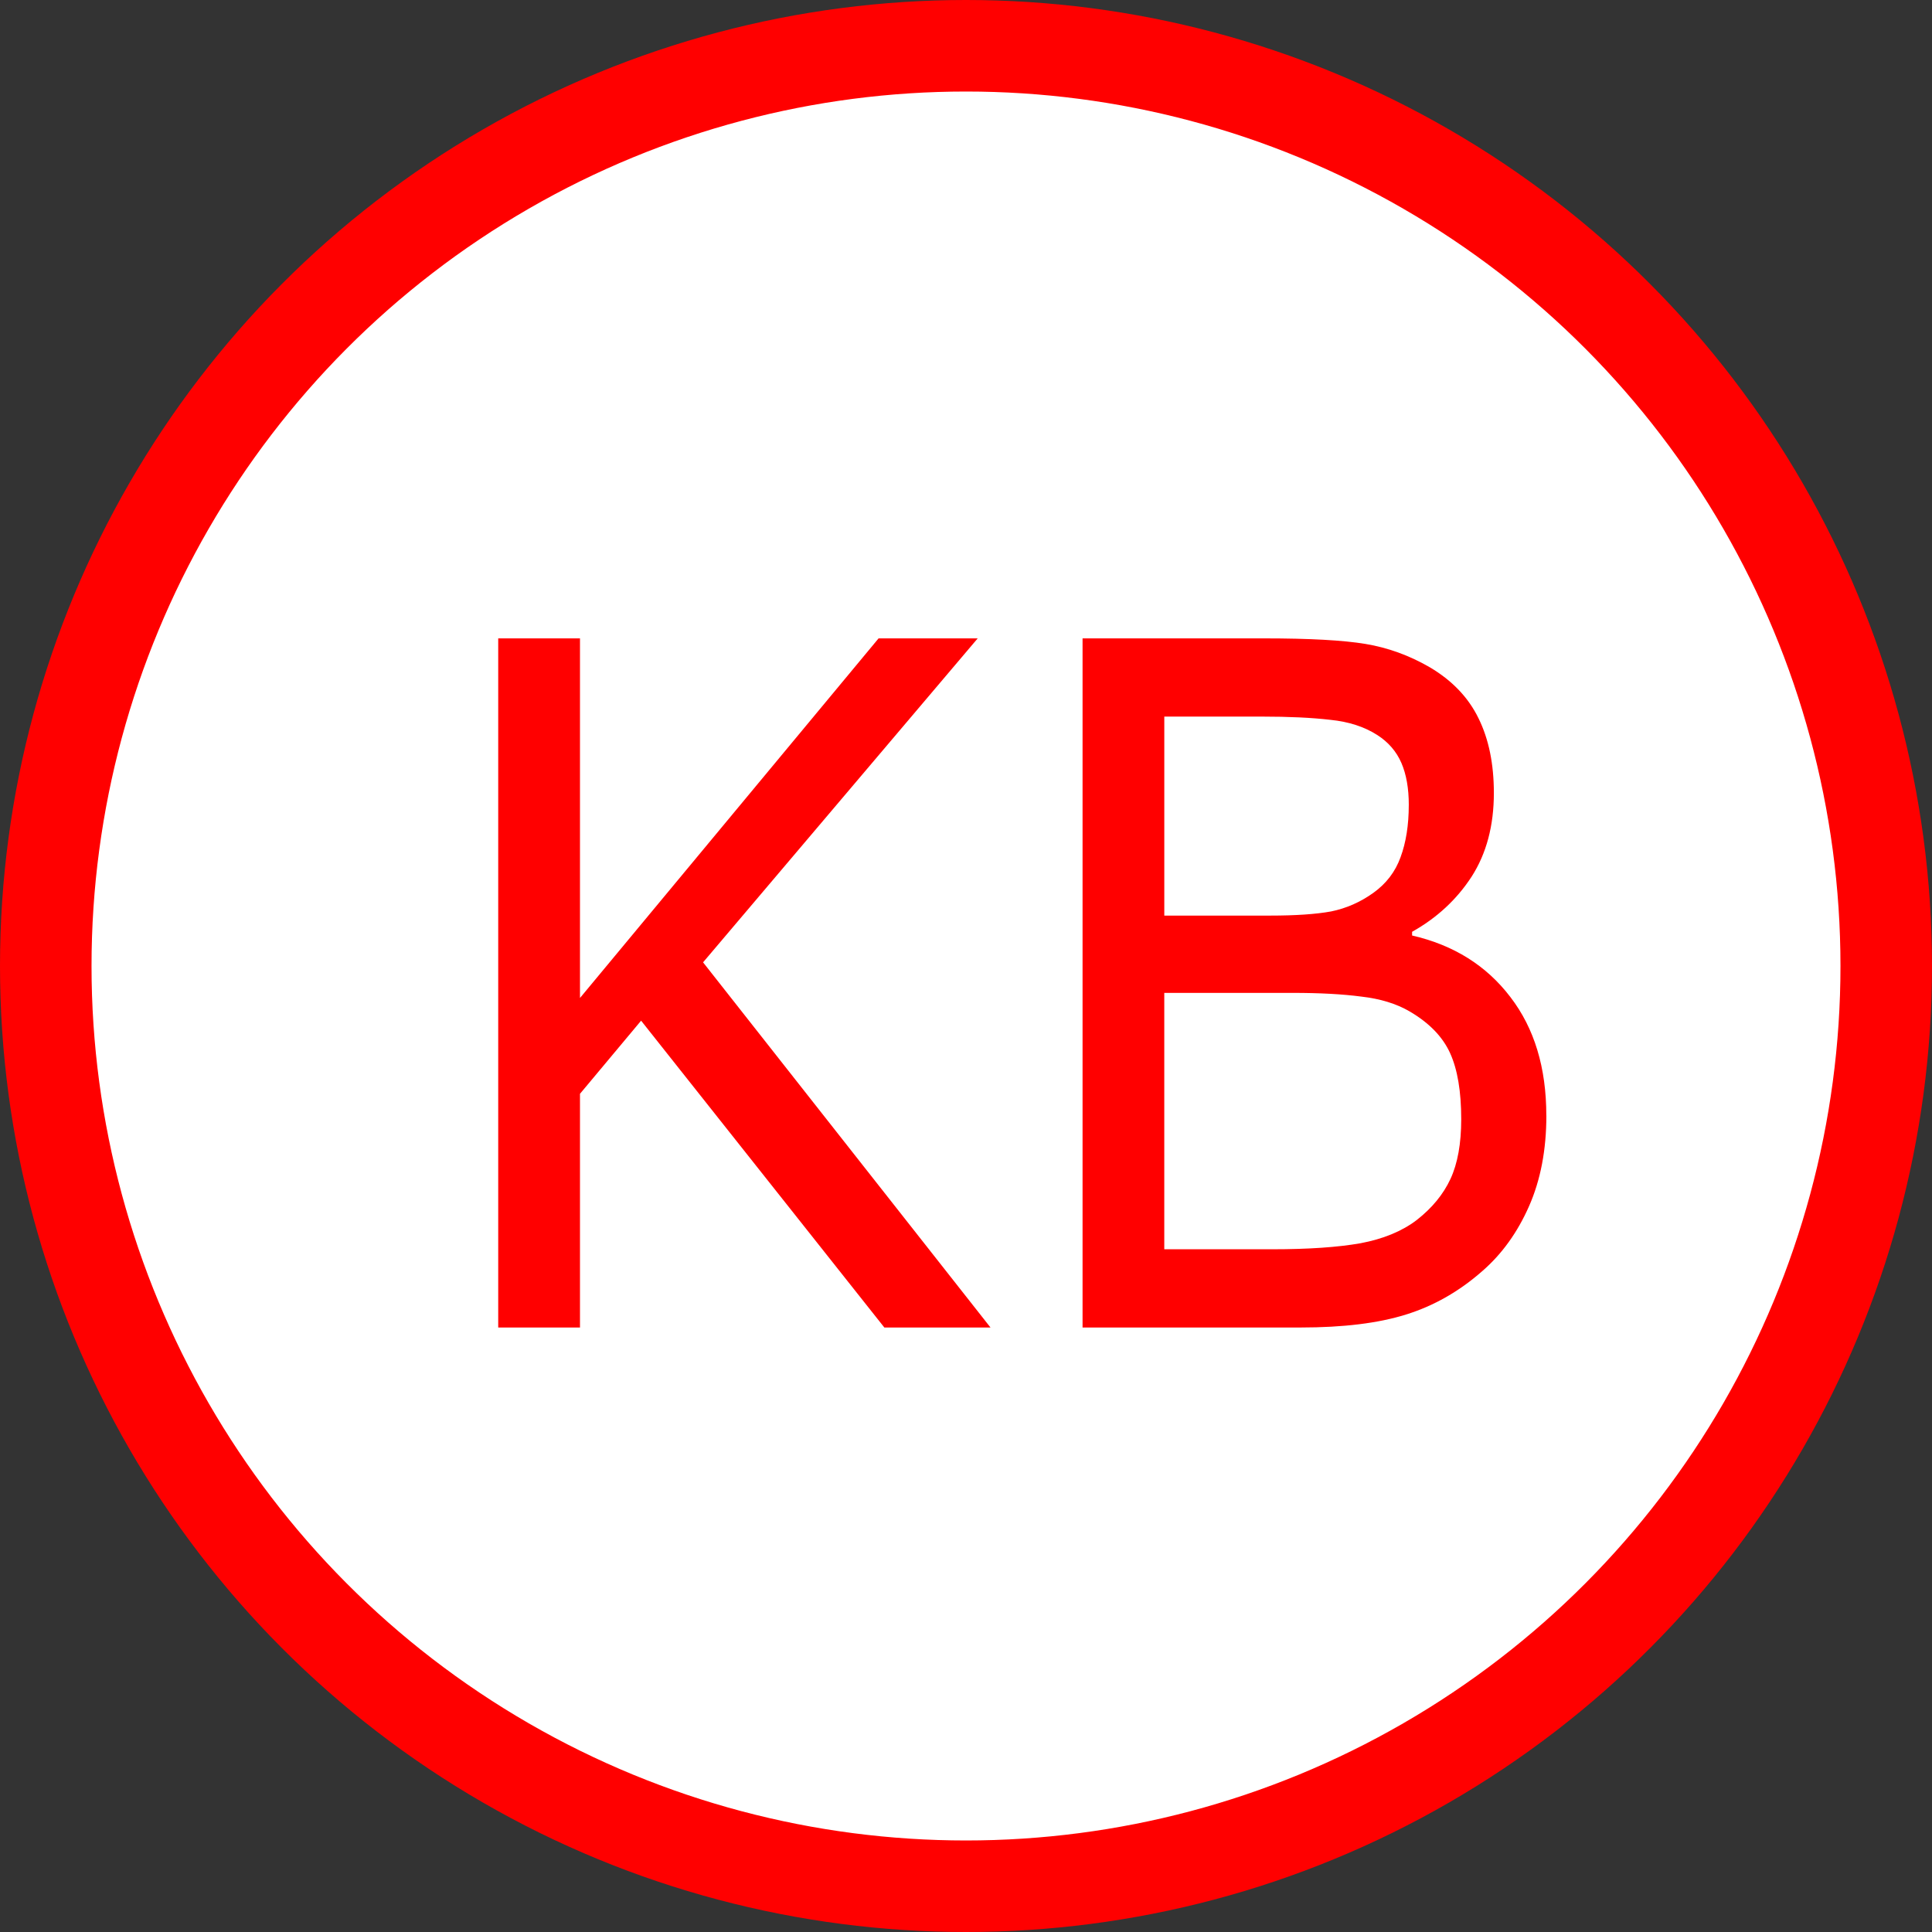 <?xml version="1.0" encoding="UTF-8" standalone="no"?>
<svg xmlns="http://www.w3.org/2000/svg" width="29.787mm" height="29.787mm" viewBox="0 0 105.544 105.544" version="1.1">
<rect x="0" y="0" width="105.544" height="105.544" fill="#333333" stroke="none"/>
<circle
	style="fill:#fff;stroke:#ff0000;stroke-width:5px;"
	cx="52.772" cy="52.772" r="50.272"/>
<g
	transform="matrix(0.945,0,0,1.059,2.5,-949.318)"
	fill="#ff0000">
		<path d="m 54.614,964.91 h-6.136 l -14.062,-15.829 -3.533,3.772 v12.056 h-4.727 v-35.549 h4.727 v18.55 l 17.261,-18.55 h5.73 l -15.876,16.712 16.616,18.837 z"/>
		<path d="m 86.748,953.976 q 0,2.65 -1.003,4.679 -1.003,2.029 -2.698,3.342 -2.005,1.576 -4.417,2.244 -2.387,0.668 -6.088,0.668 h-12.606 v-35.549 h10.528 q 3.891,0 5.825,0.286 1.934,0.286 3.7,1.194 1.958,1.027 2.841,2.65 0.883,1.6 0.883,3.844 0,2.531 -1.289,4.321 -1.289,1.767 -3.438,2.841 v0.191 q 3.605,0.74 5.682,3.175 2.077,2.411 2.077,6.112 m -7.95,-16.02 q 0,-1.289 -0.43,-2.173 -0.43,-0.883 -1.385,-1.432 -1.122,-0.645 -2.722,-0.788 -1.6,-0.167 -3.963,-0.167 h-5.634 v10.266 h6.112 q 2.22,0 3.533,-0.215 1.313,-0.239 2.435,-0.955 1.122,-0.716 1.576,-1.838 0.477,-1.146 0.477,-2.698 m 3.032,16.211 q 0,-2.149 -0.645,-3.414 -0.645,-1.265 -2.34,-2.149 -1.146,-0.597 -2.793,-0.764 -1.623,-0.191 -3.963,-0.191 h-7.425 v13.226 h6.255 q 3.104,0 5.085,-0.31 1.982,-0.334 3.247,-1.194 1.337,-0.931 1.958,-2.125 0.621,-1.194 0.621,-3.08"/>
</g>
</svg>